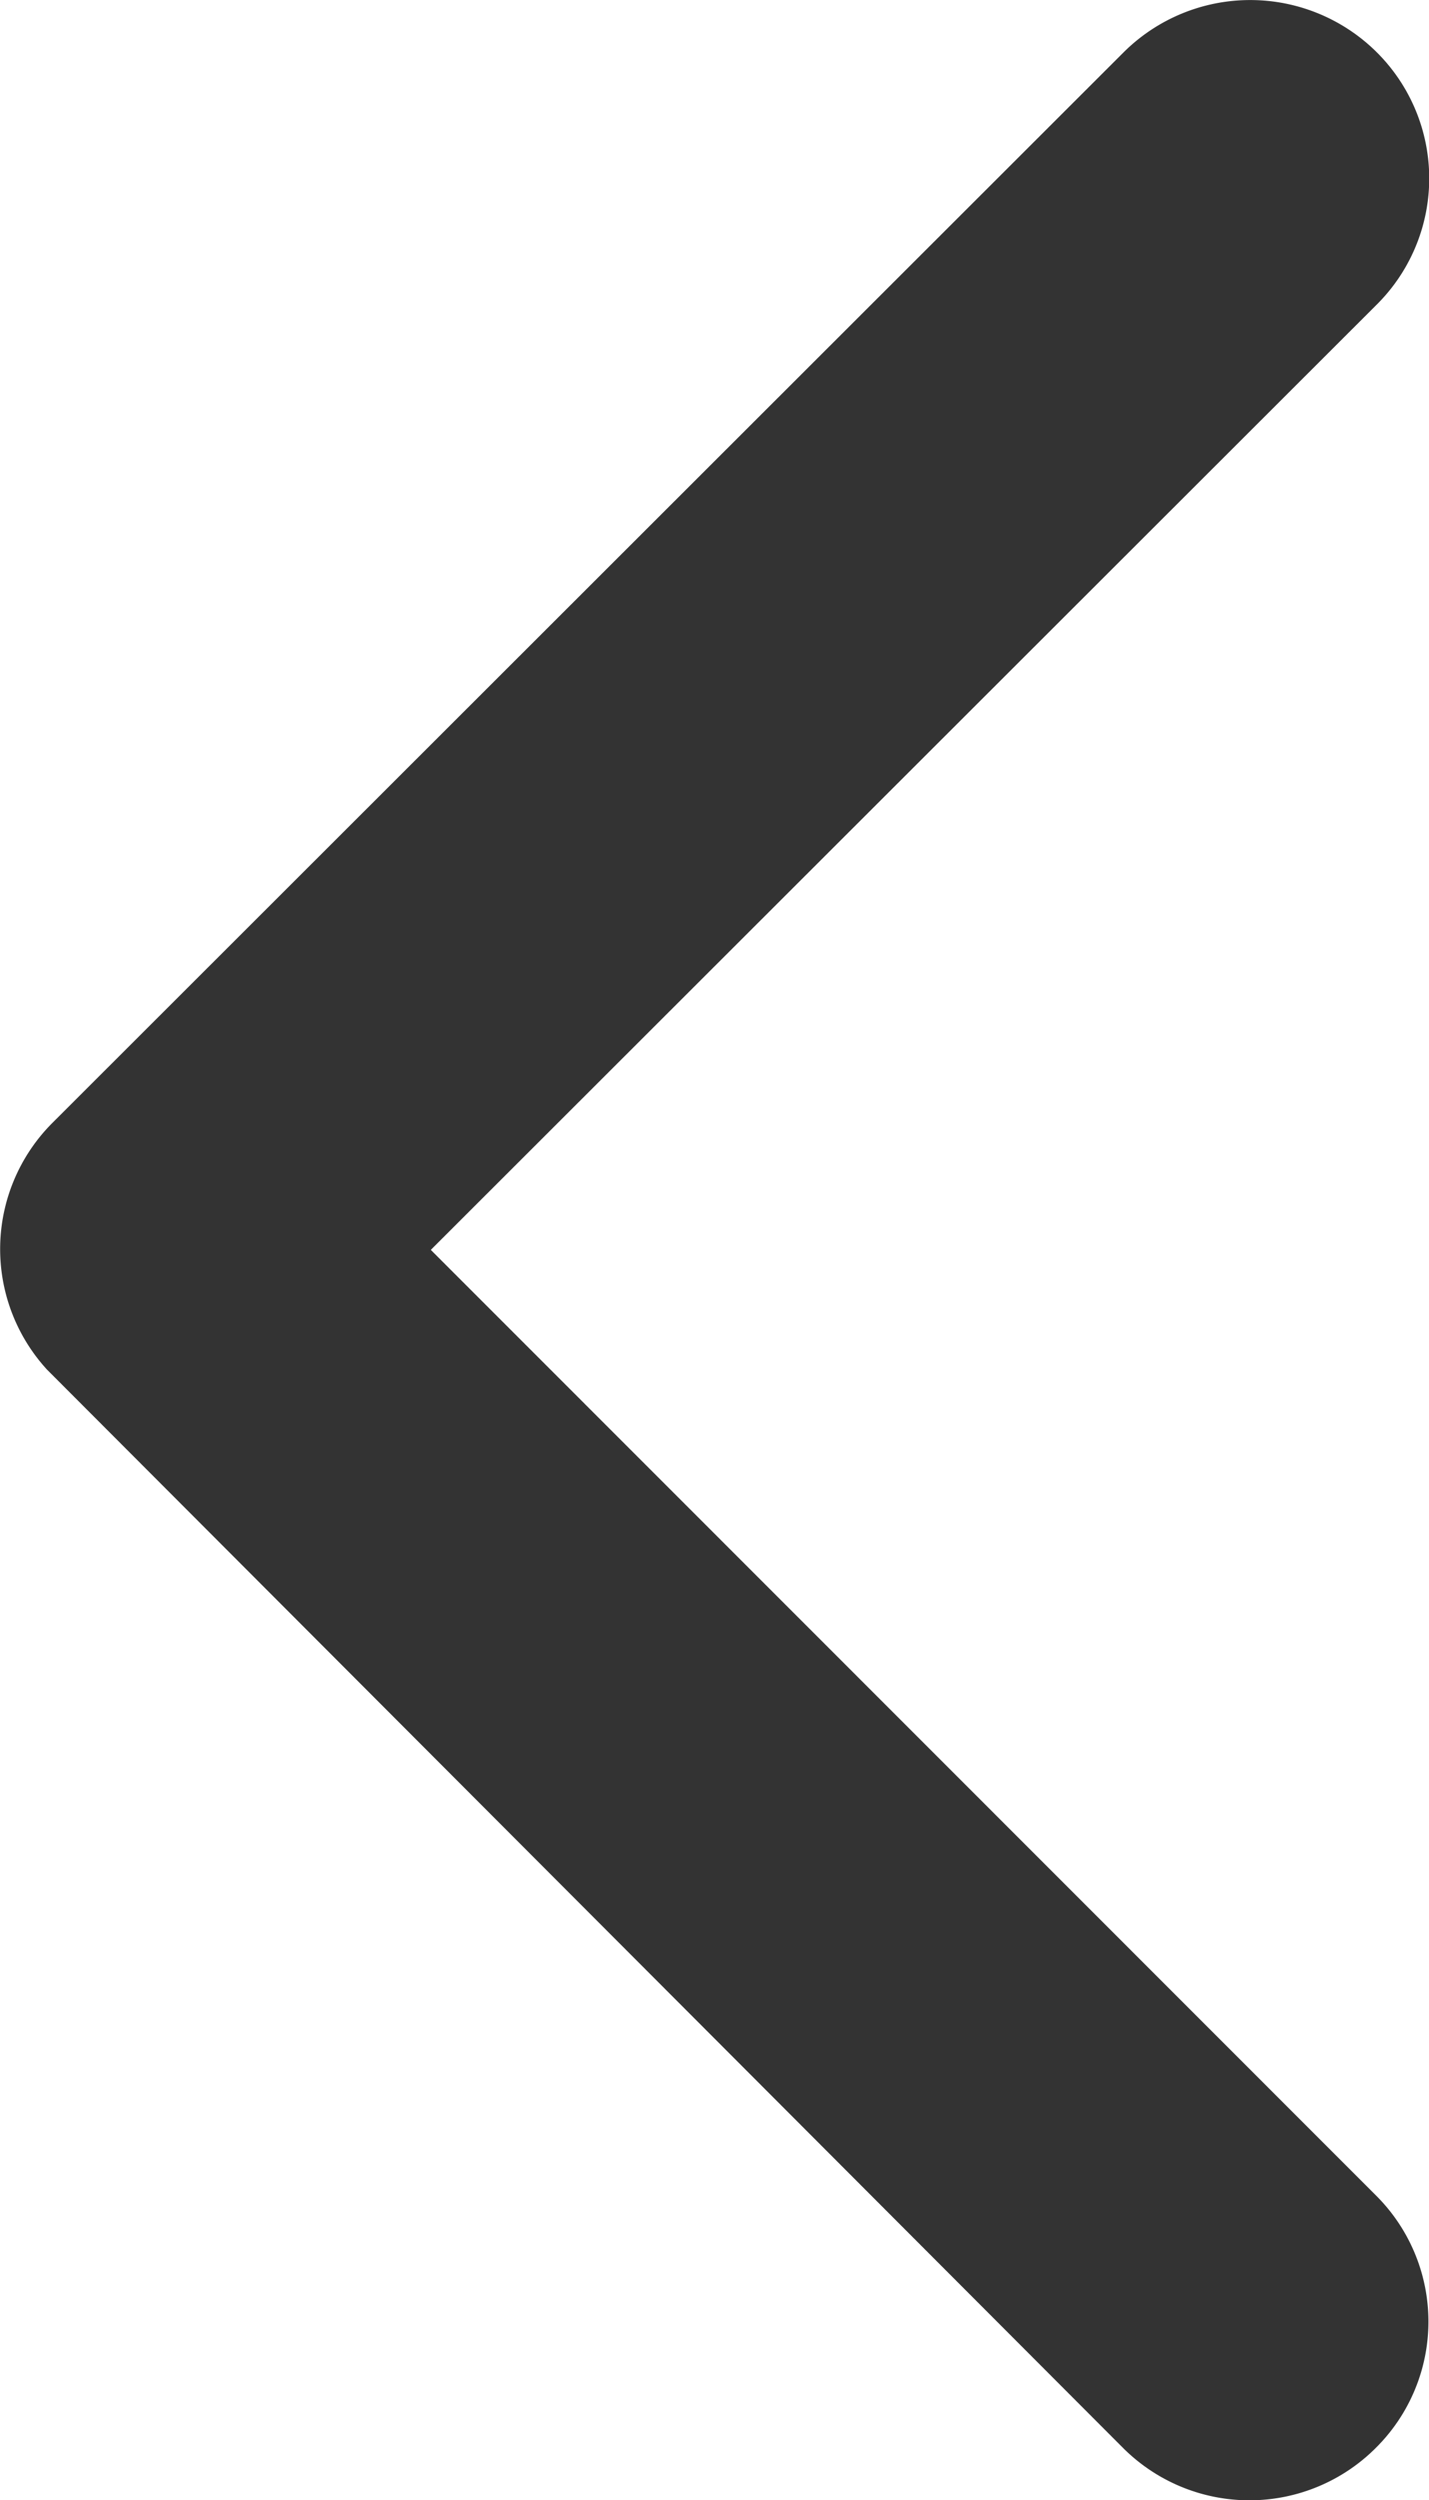 <svg xmlns="http://www.w3.org/2000/svg" width="5.415" height="9.472"
    viewBox="3.292 1.264 5.415 9.472">
    <path
        d="m4.925 5.999 3.584-3.581a.674.674 0 0 0 0-.956.68.68 0 0 0-.959 0L3.49 5.519a.676.676 0 0 0-.02.934l4.077 4.085a.677.677 0 0 0 .959 0 .674.674 0 0 0 0-.956L4.925 6Z"
        fill="#333" fill-rule="evenodd" data-name="Icon ionic-ios-arrow-back" />
</svg>